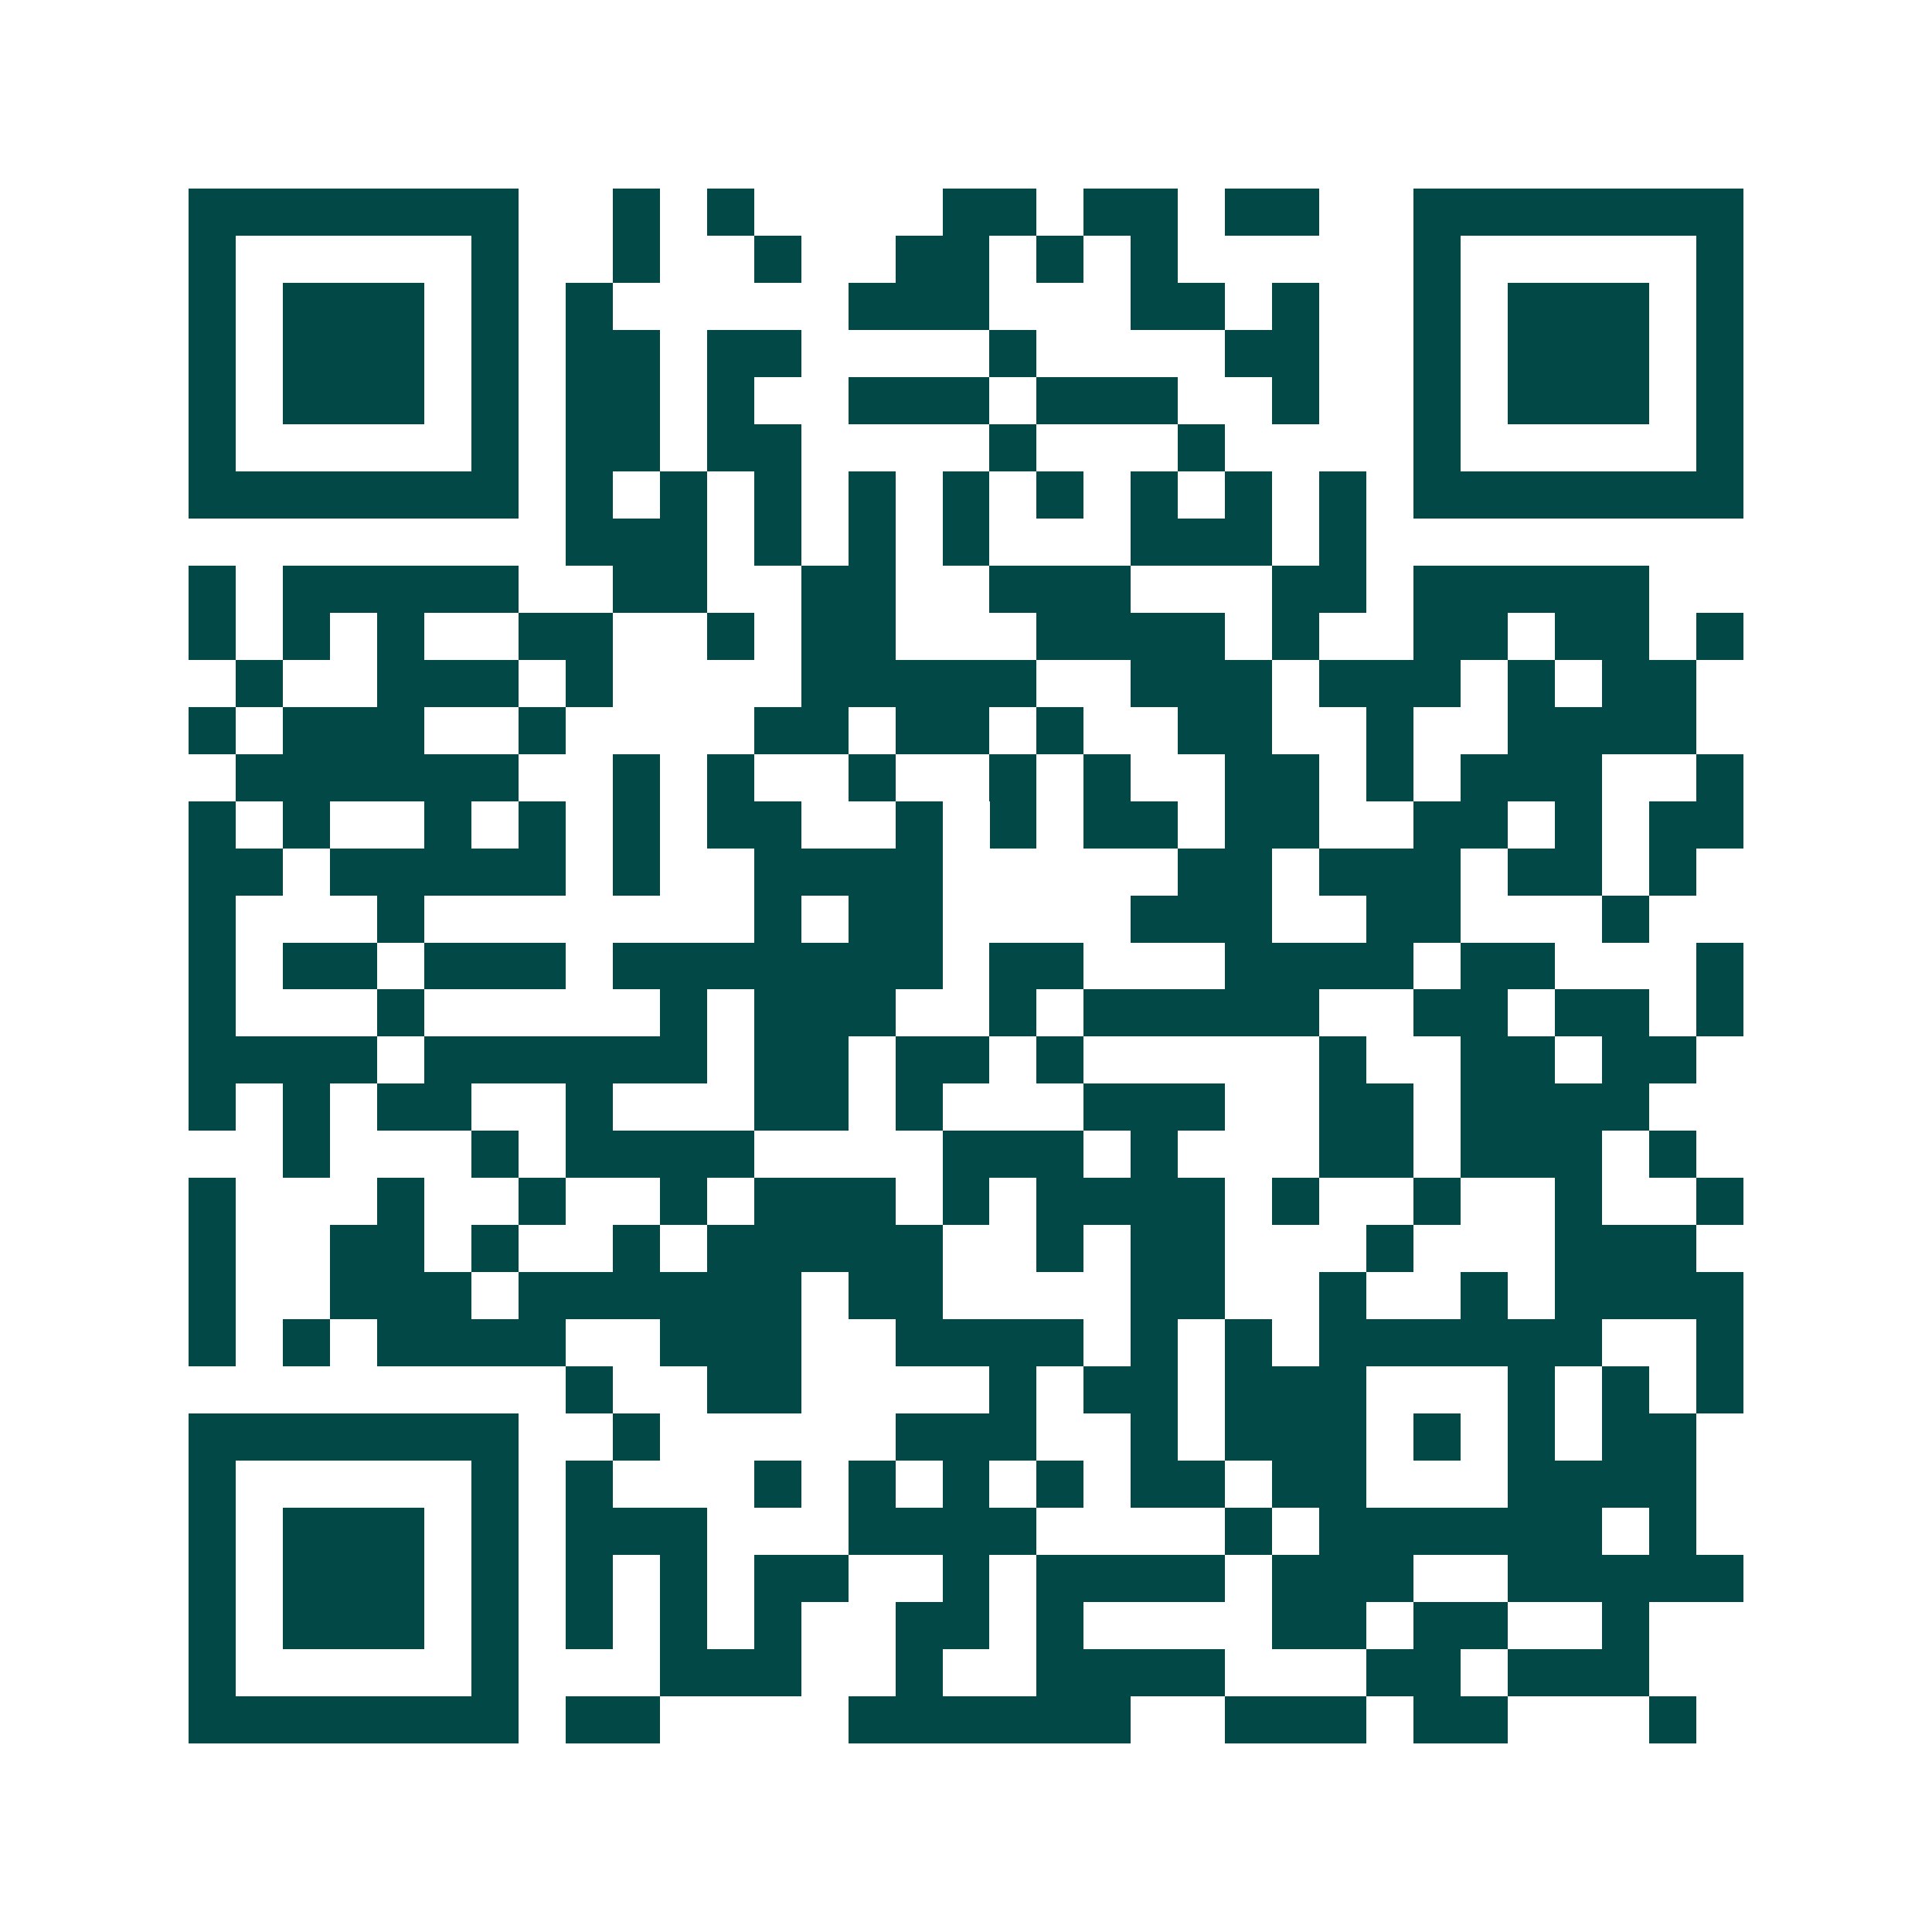 <svg xmlns="http://www.w3.org/2000/svg" width="200" height="200" viewBox="0 0 41 41" shape-rendering="crispEdges"><path fill="#ffffff" d="M0 0h41v41H0z"/><path stroke="#014847" d="M4 4.5h7m2 0h1m1 0h1m4 0h2m1 0h2m1 0h2m2 0h7M4 5.5h1m5 0h1m2 0h1m2 0h1m2 0h2m1 0h1m1 0h1m5 0h1m5 0h1M4 6.5h1m1 0h3m1 0h1m1 0h1m5 0h3m3 0h2m1 0h1m2 0h1m1 0h3m1 0h1M4 7.5h1m1 0h3m1 0h1m1 0h2m1 0h2m4 0h1m4 0h2m2 0h1m1 0h3m1 0h1M4 8.5h1m1 0h3m1 0h1m1 0h2m1 0h1m2 0h3m1 0h3m2 0h1m2 0h1m1 0h3m1 0h1M4 9.5h1m5 0h1m1 0h2m1 0h2m4 0h1m3 0h1m4 0h1m5 0h1M4 10.5h7m1 0h1m1 0h1m1 0h1m1 0h1m1 0h1m1 0h1m1 0h1m1 0h1m1 0h1m1 0h7M12 11.5h3m1 0h1m1 0h1m1 0h1m3 0h3m1 0h1M4 12.5h1m1 0h5m2 0h2m2 0h2m2 0h3m3 0h2m1 0h5M4 13.5h1m1 0h1m1 0h1m2 0h2m2 0h1m1 0h2m3 0h4m1 0h1m2 0h2m1 0h2m1 0h1M5 14.5h1m2 0h3m1 0h1m4 0h5m2 0h3m1 0h3m1 0h1m1 0h2M4 15.5h1m1 0h3m2 0h1m4 0h2m1 0h2m1 0h1m2 0h2m2 0h1m2 0h4M5 16.5h6m2 0h1m1 0h1m2 0h1m2 0h1m1 0h1m2 0h2m1 0h1m1 0h3m2 0h1M4 17.5h1m1 0h1m2 0h1m1 0h1m1 0h1m1 0h2m2 0h1m1 0h1m1 0h2m1 0h2m2 0h2m1 0h1m1 0h2M4 18.5h2m1 0h5m1 0h1m2 0h4m5 0h2m1 0h3m1 0h2m1 0h1M4 19.5h1m3 0h1m7 0h1m1 0h2m4 0h3m2 0h2m3 0h1M4 20.5h1m1 0h2m1 0h3m1 0h7m1 0h2m3 0h4m1 0h2m3 0h1M4 21.5h1m3 0h1m5 0h1m1 0h3m2 0h1m1 0h5m2 0h2m1 0h2m1 0h1M4 22.5h4m1 0h6m1 0h2m1 0h2m1 0h1m5 0h1m2 0h2m1 0h2M4 23.5h1m1 0h1m1 0h2m2 0h1m3 0h2m1 0h1m3 0h3m2 0h2m1 0h4M6 24.5h1m3 0h1m1 0h4m4 0h3m1 0h1m3 0h2m1 0h3m1 0h1M4 25.5h1m3 0h1m2 0h1m2 0h1m1 0h3m1 0h1m1 0h4m1 0h1m2 0h1m2 0h1m2 0h1M4 26.5h1m2 0h2m1 0h1m2 0h1m1 0h5m2 0h1m1 0h2m3 0h1m3 0h3M4 27.5h1m2 0h3m1 0h6m1 0h2m4 0h2m2 0h1m2 0h1m1 0h4M4 28.5h1m1 0h1m1 0h4m2 0h3m2 0h4m1 0h1m1 0h1m1 0h6m2 0h1M12 29.5h1m2 0h2m4 0h1m1 0h2m1 0h3m3 0h1m1 0h1m1 0h1M4 30.5h7m2 0h1m5 0h3m2 0h1m1 0h3m1 0h1m1 0h1m1 0h2M4 31.5h1m5 0h1m1 0h1m3 0h1m1 0h1m1 0h1m1 0h1m1 0h2m1 0h2m3 0h4M4 32.5h1m1 0h3m1 0h1m1 0h3m3 0h4m4 0h1m1 0h6m1 0h1M4 33.5h1m1 0h3m1 0h1m1 0h1m1 0h1m1 0h2m2 0h1m1 0h4m1 0h3m2 0h5M4 34.5h1m1 0h3m1 0h1m1 0h1m1 0h1m1 0h1m2 0h2m1 0h1m4 0h2m1 0h2m2 0h1M4 35.5h1m5 0h1m3 0h3m2 0h1m2 0h4m3 0h2m1 0h3M4 36.5h7m1 0h2m4 0h6m2 0h3m1 0h2m3 0h1"/></svg>
